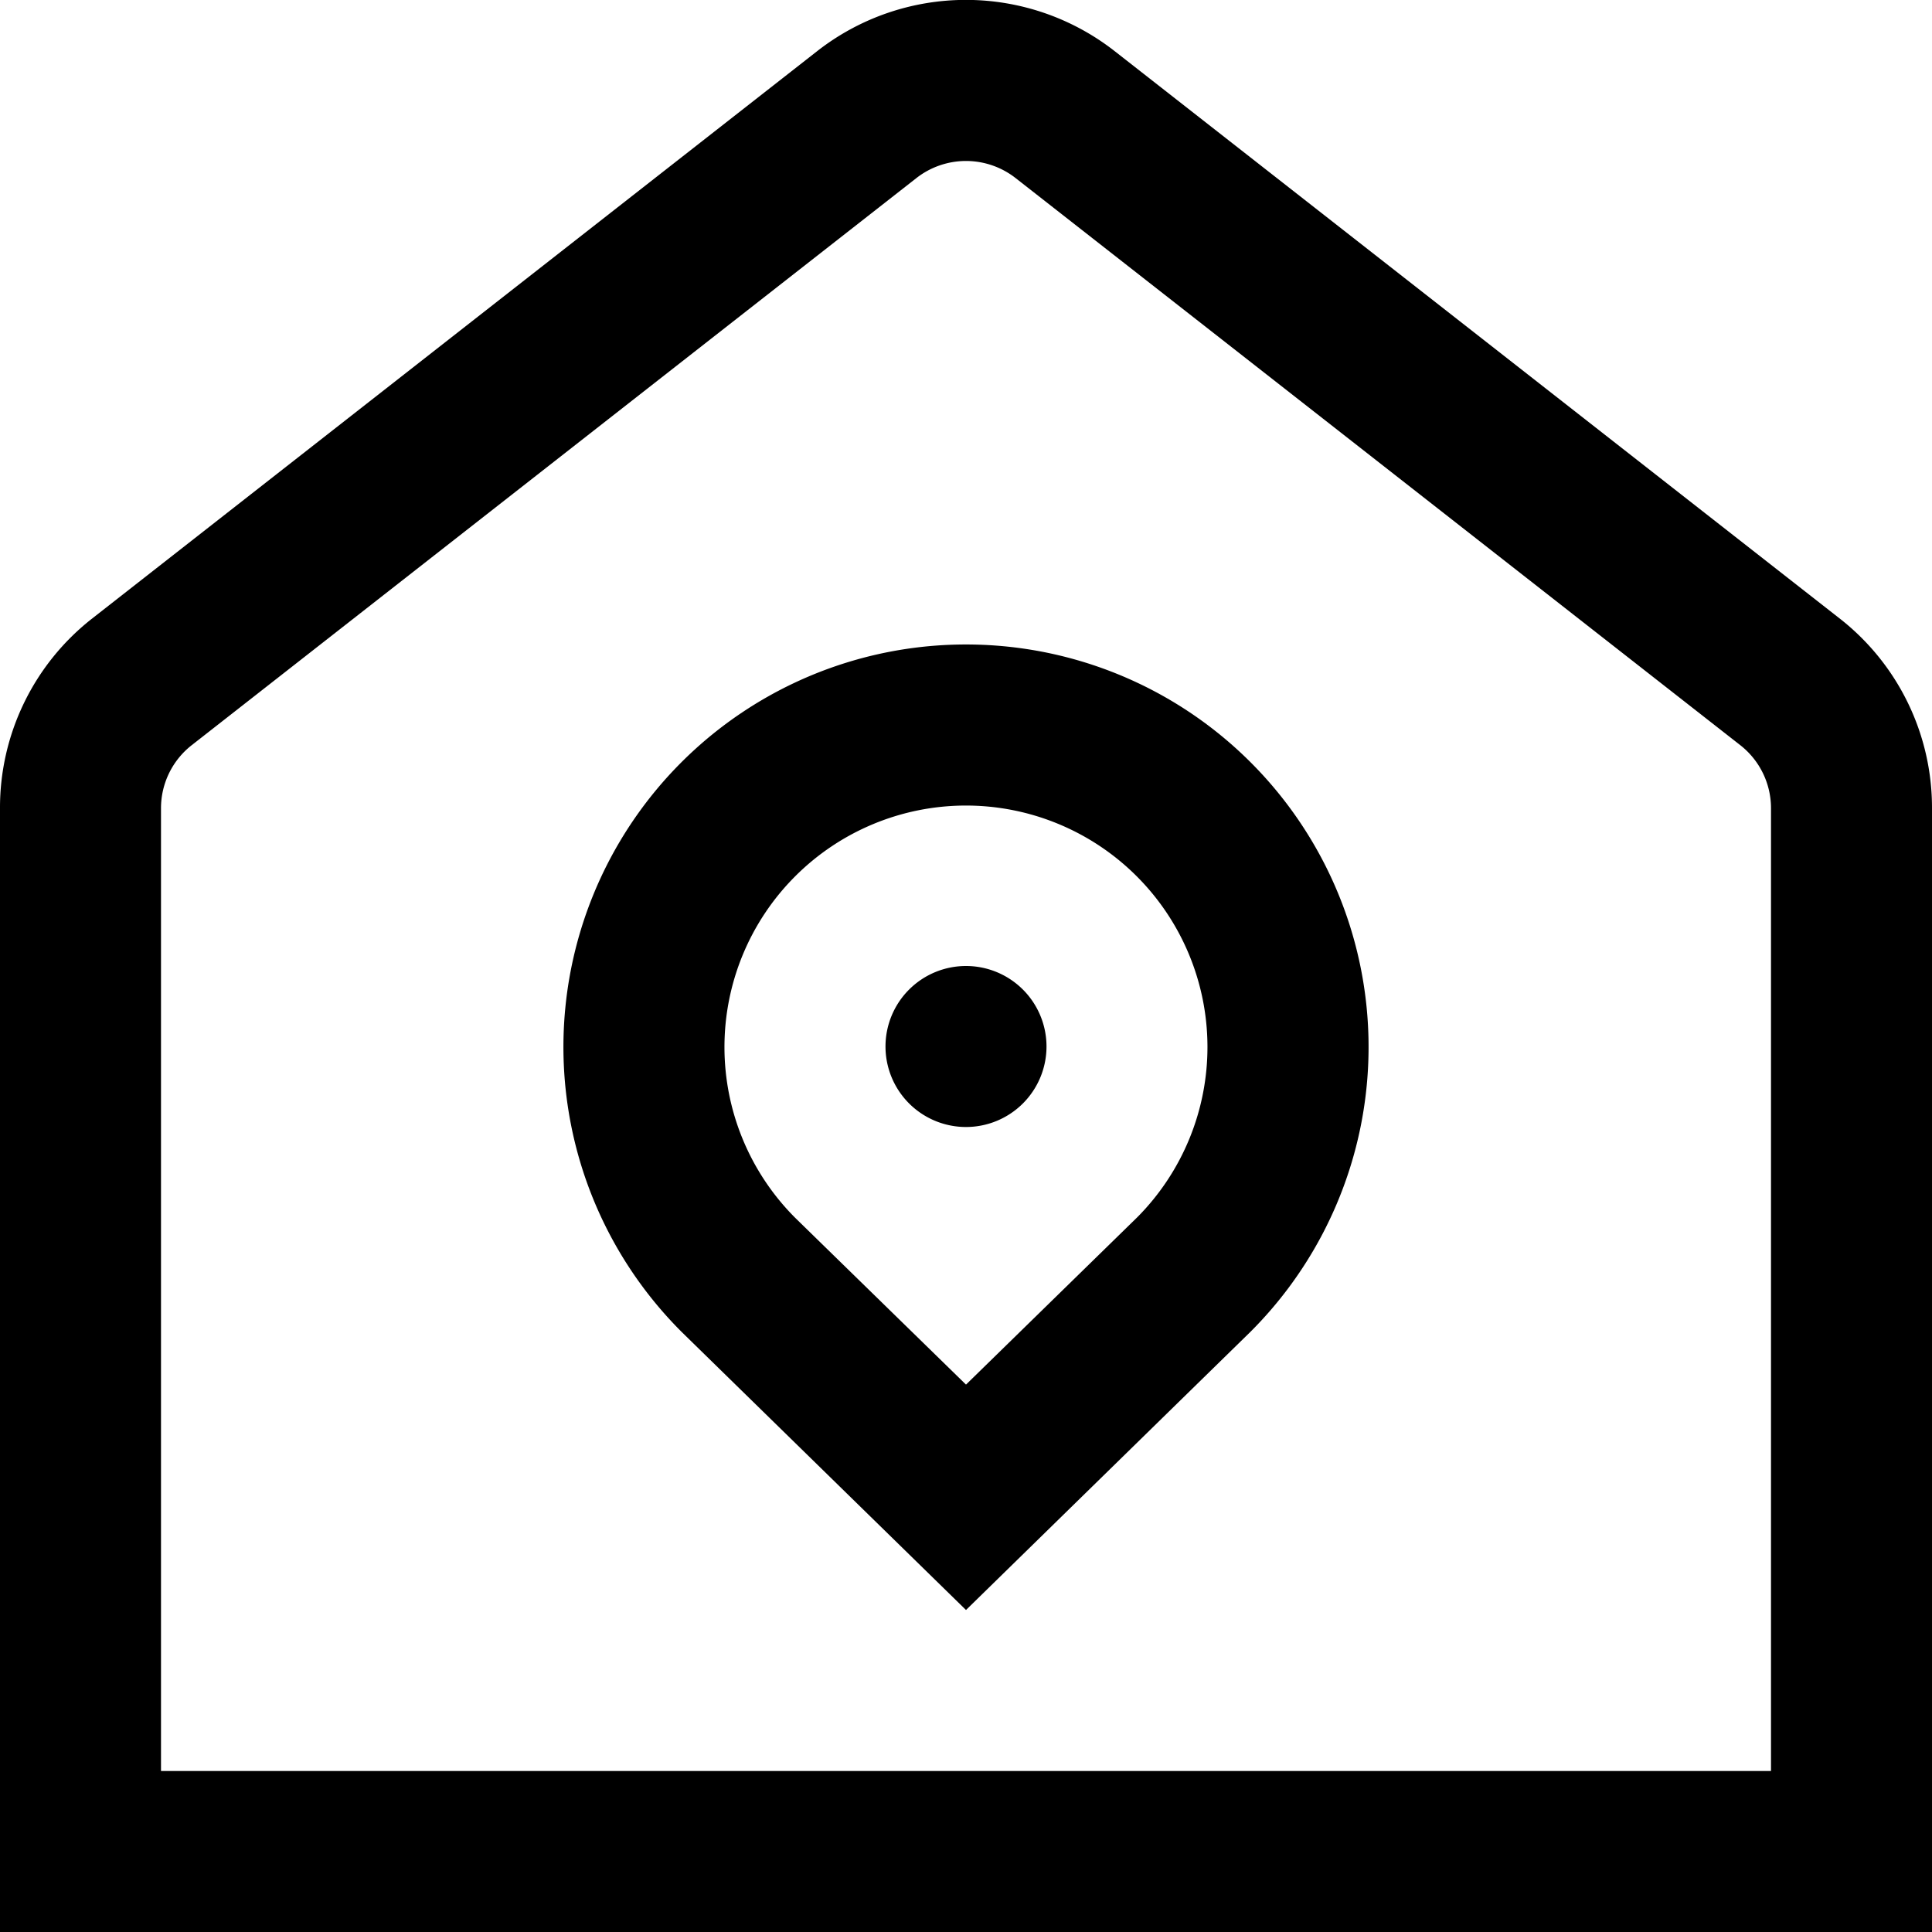 <?xml version="1.0" encoding="UTF-8"?>
<svg xmlns="http://www.w3.org/2000/svg" id="Layer_1" data-name="Layer 1" viewBox="0 0 24 24" width="512" height="512"><path d="M22.849,7.68l-9-7.043a3,3,0,0,0-3.7,0l-9,7.043A2.983,2.983,0,0,0,0,10.043V24H24V10.043A2.983,2.983,0,0,0,22.849,7.68ZM22,22H2V10.043a.994.994,0,0,1,.384-.788l9-7.043a1,1,0,0,1,1.232,0l9,7.043a.994.994,0,0,1,.384.788ZM12,8.006A5,5,0,0,0,8.472,16.55L12,20l3.536-3.458A5,5,0,0,0,12,8.006Zm2.129,7.114L12,17.2,9.878,15.128a3,3,0,1,1,4.251-.008ZM13,13a1,1,0,1,1-1-1A1,1,0,0,1,13,13Z"/></svg>
